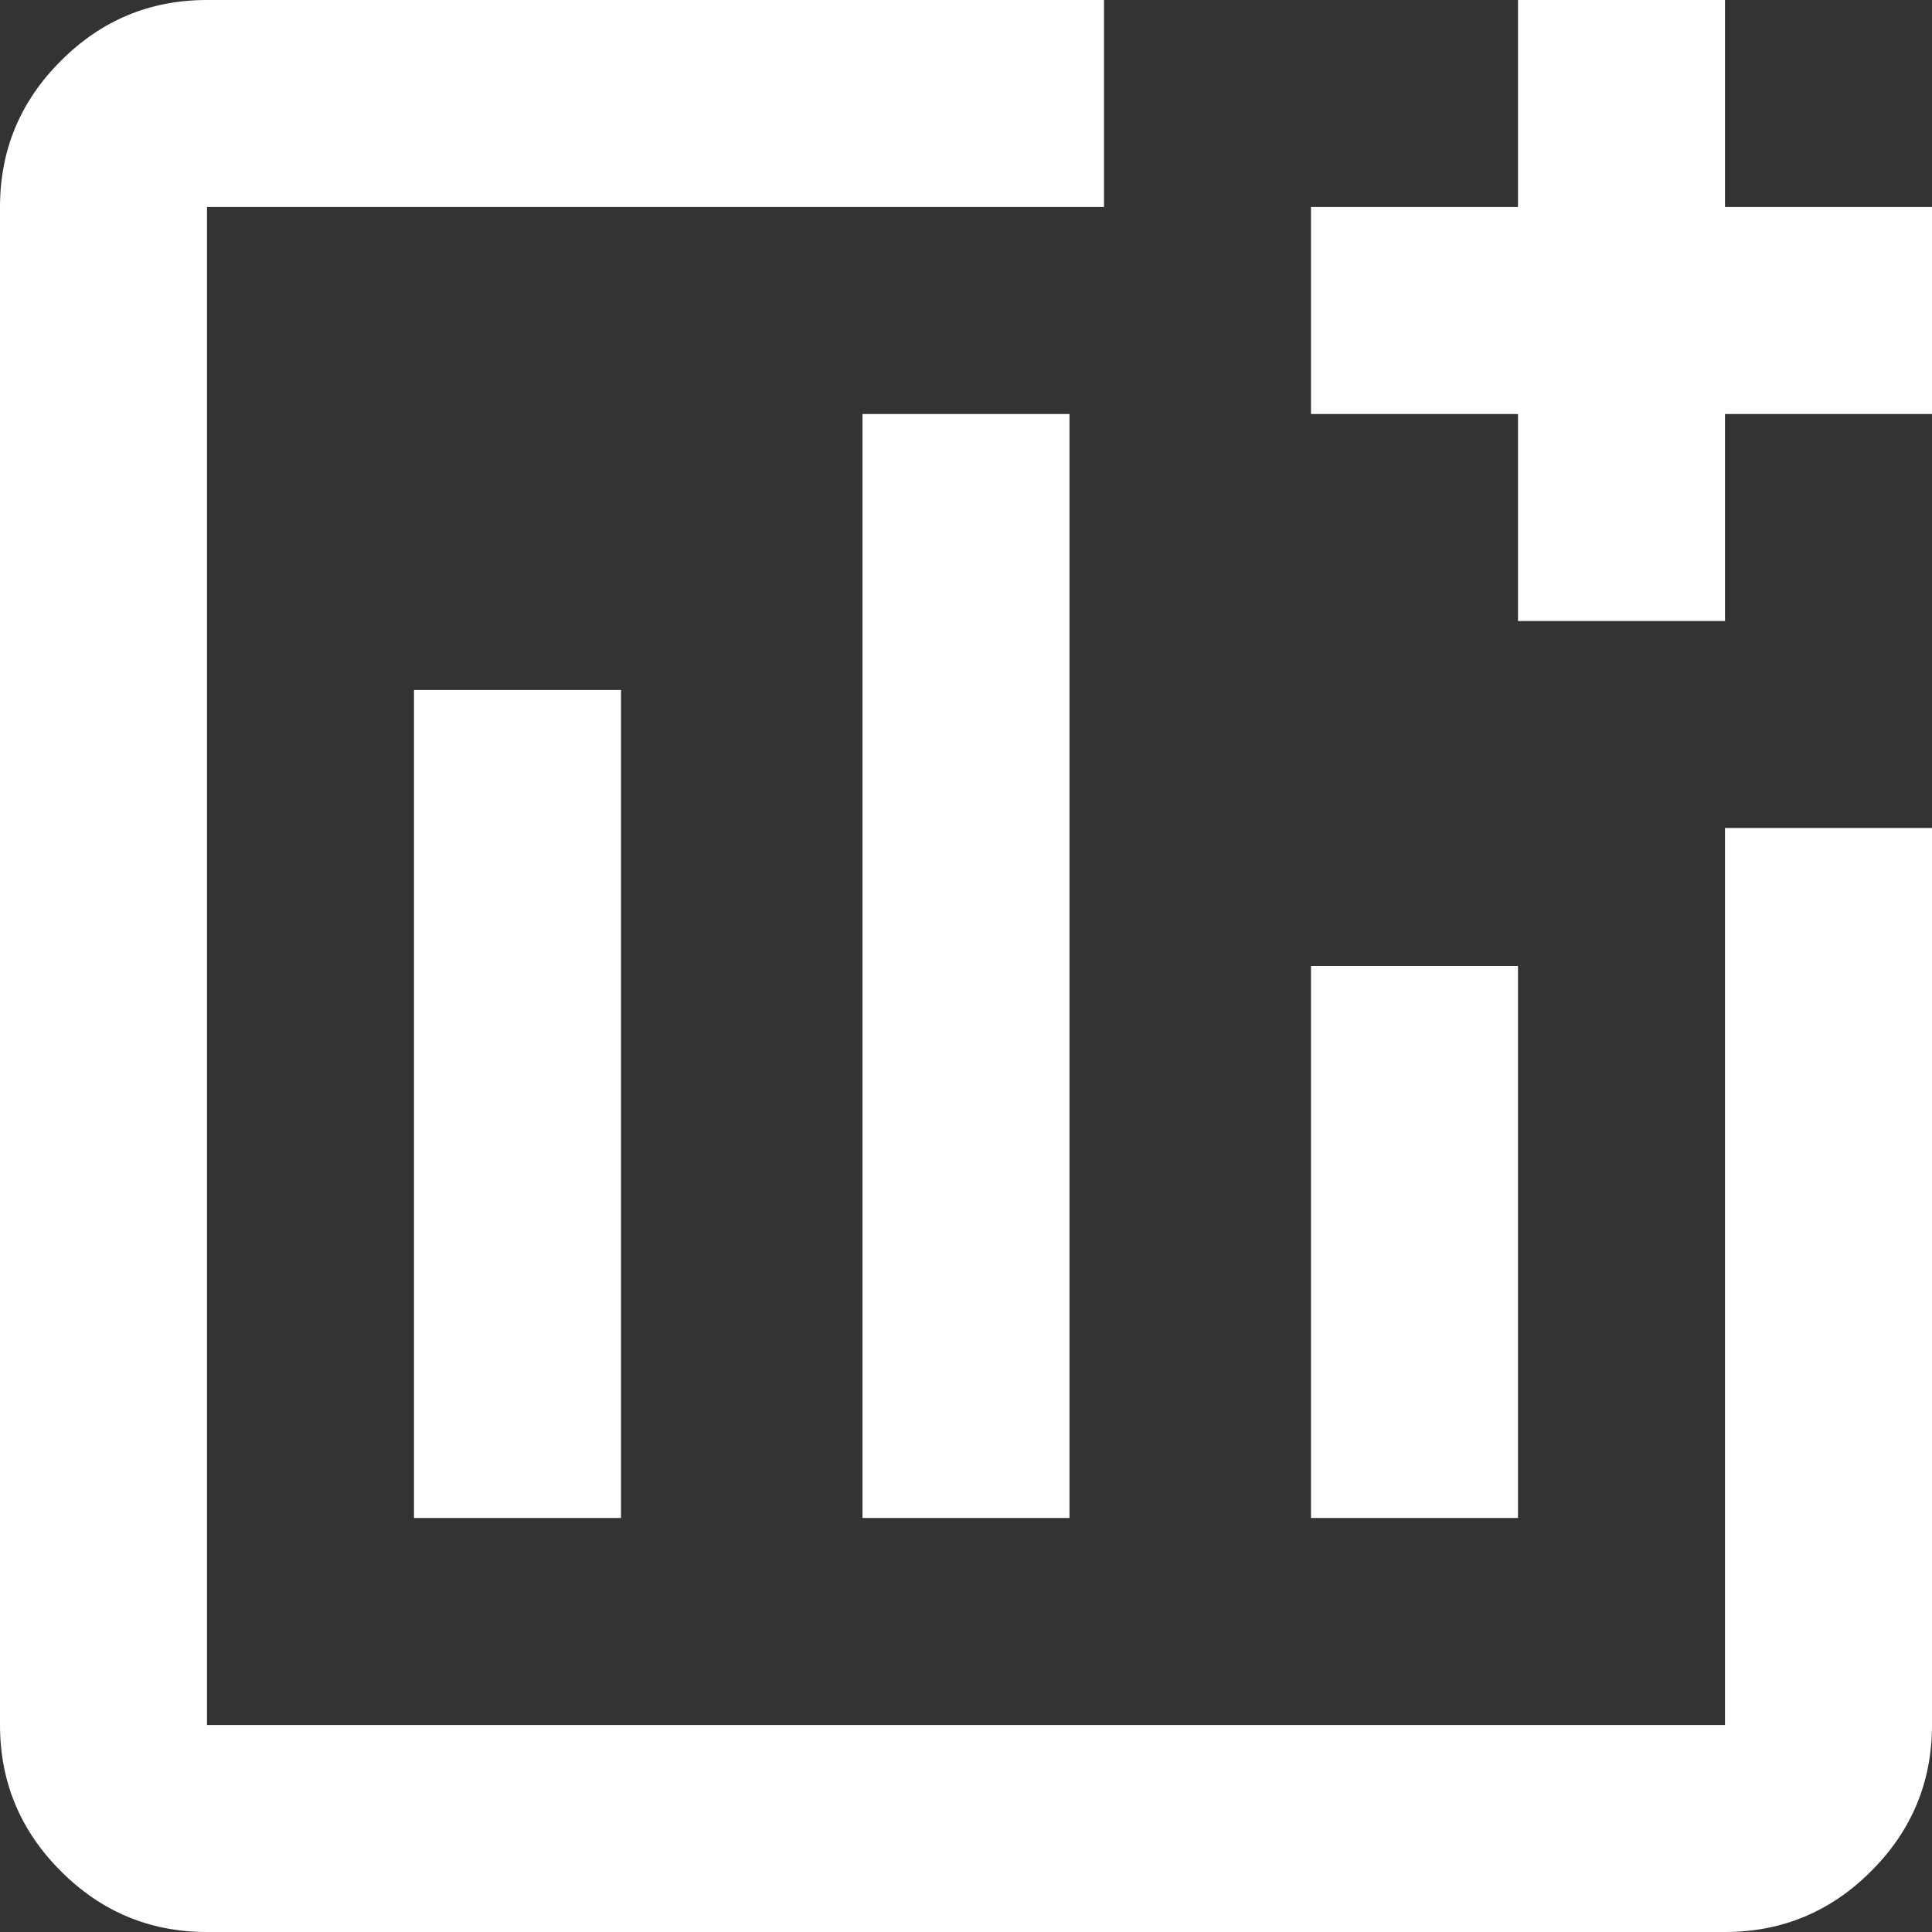 <svg width="14" height="14" viewBox="0 0 14 14" fill="none" xmlns="http://www.w3.org/2000/svg">
<rect x="0" y="0" width="14" height="14" fill="#333333" stroke="none"/>
<path d="M1.5 14C1.087 14 0.734 13.853 0.441 13.559C0.147 13.266 0 12.912 0 12.5V1.5C0 1.087 0.147 0.734 0.441 0.441C0.734 0.147 1.087 0 1.5 0H8V1.5H1.5V12.5H12.5V6H14V12.5C14 12.912 13.853 13.266 13.559 13.559C13.266 13.853 12.912 14 12.5 14H1.5ZM3 11H4.5V5H3V11ZM6.25 11H7.75V3H6.25V11ZM9.5 11H11V7H9.5V11ZM11 4.5V3H9.5V1.5H11V0H12.5V1.5H14V3H12.5V4.5H11Z" fill="white"/>
</svg>
